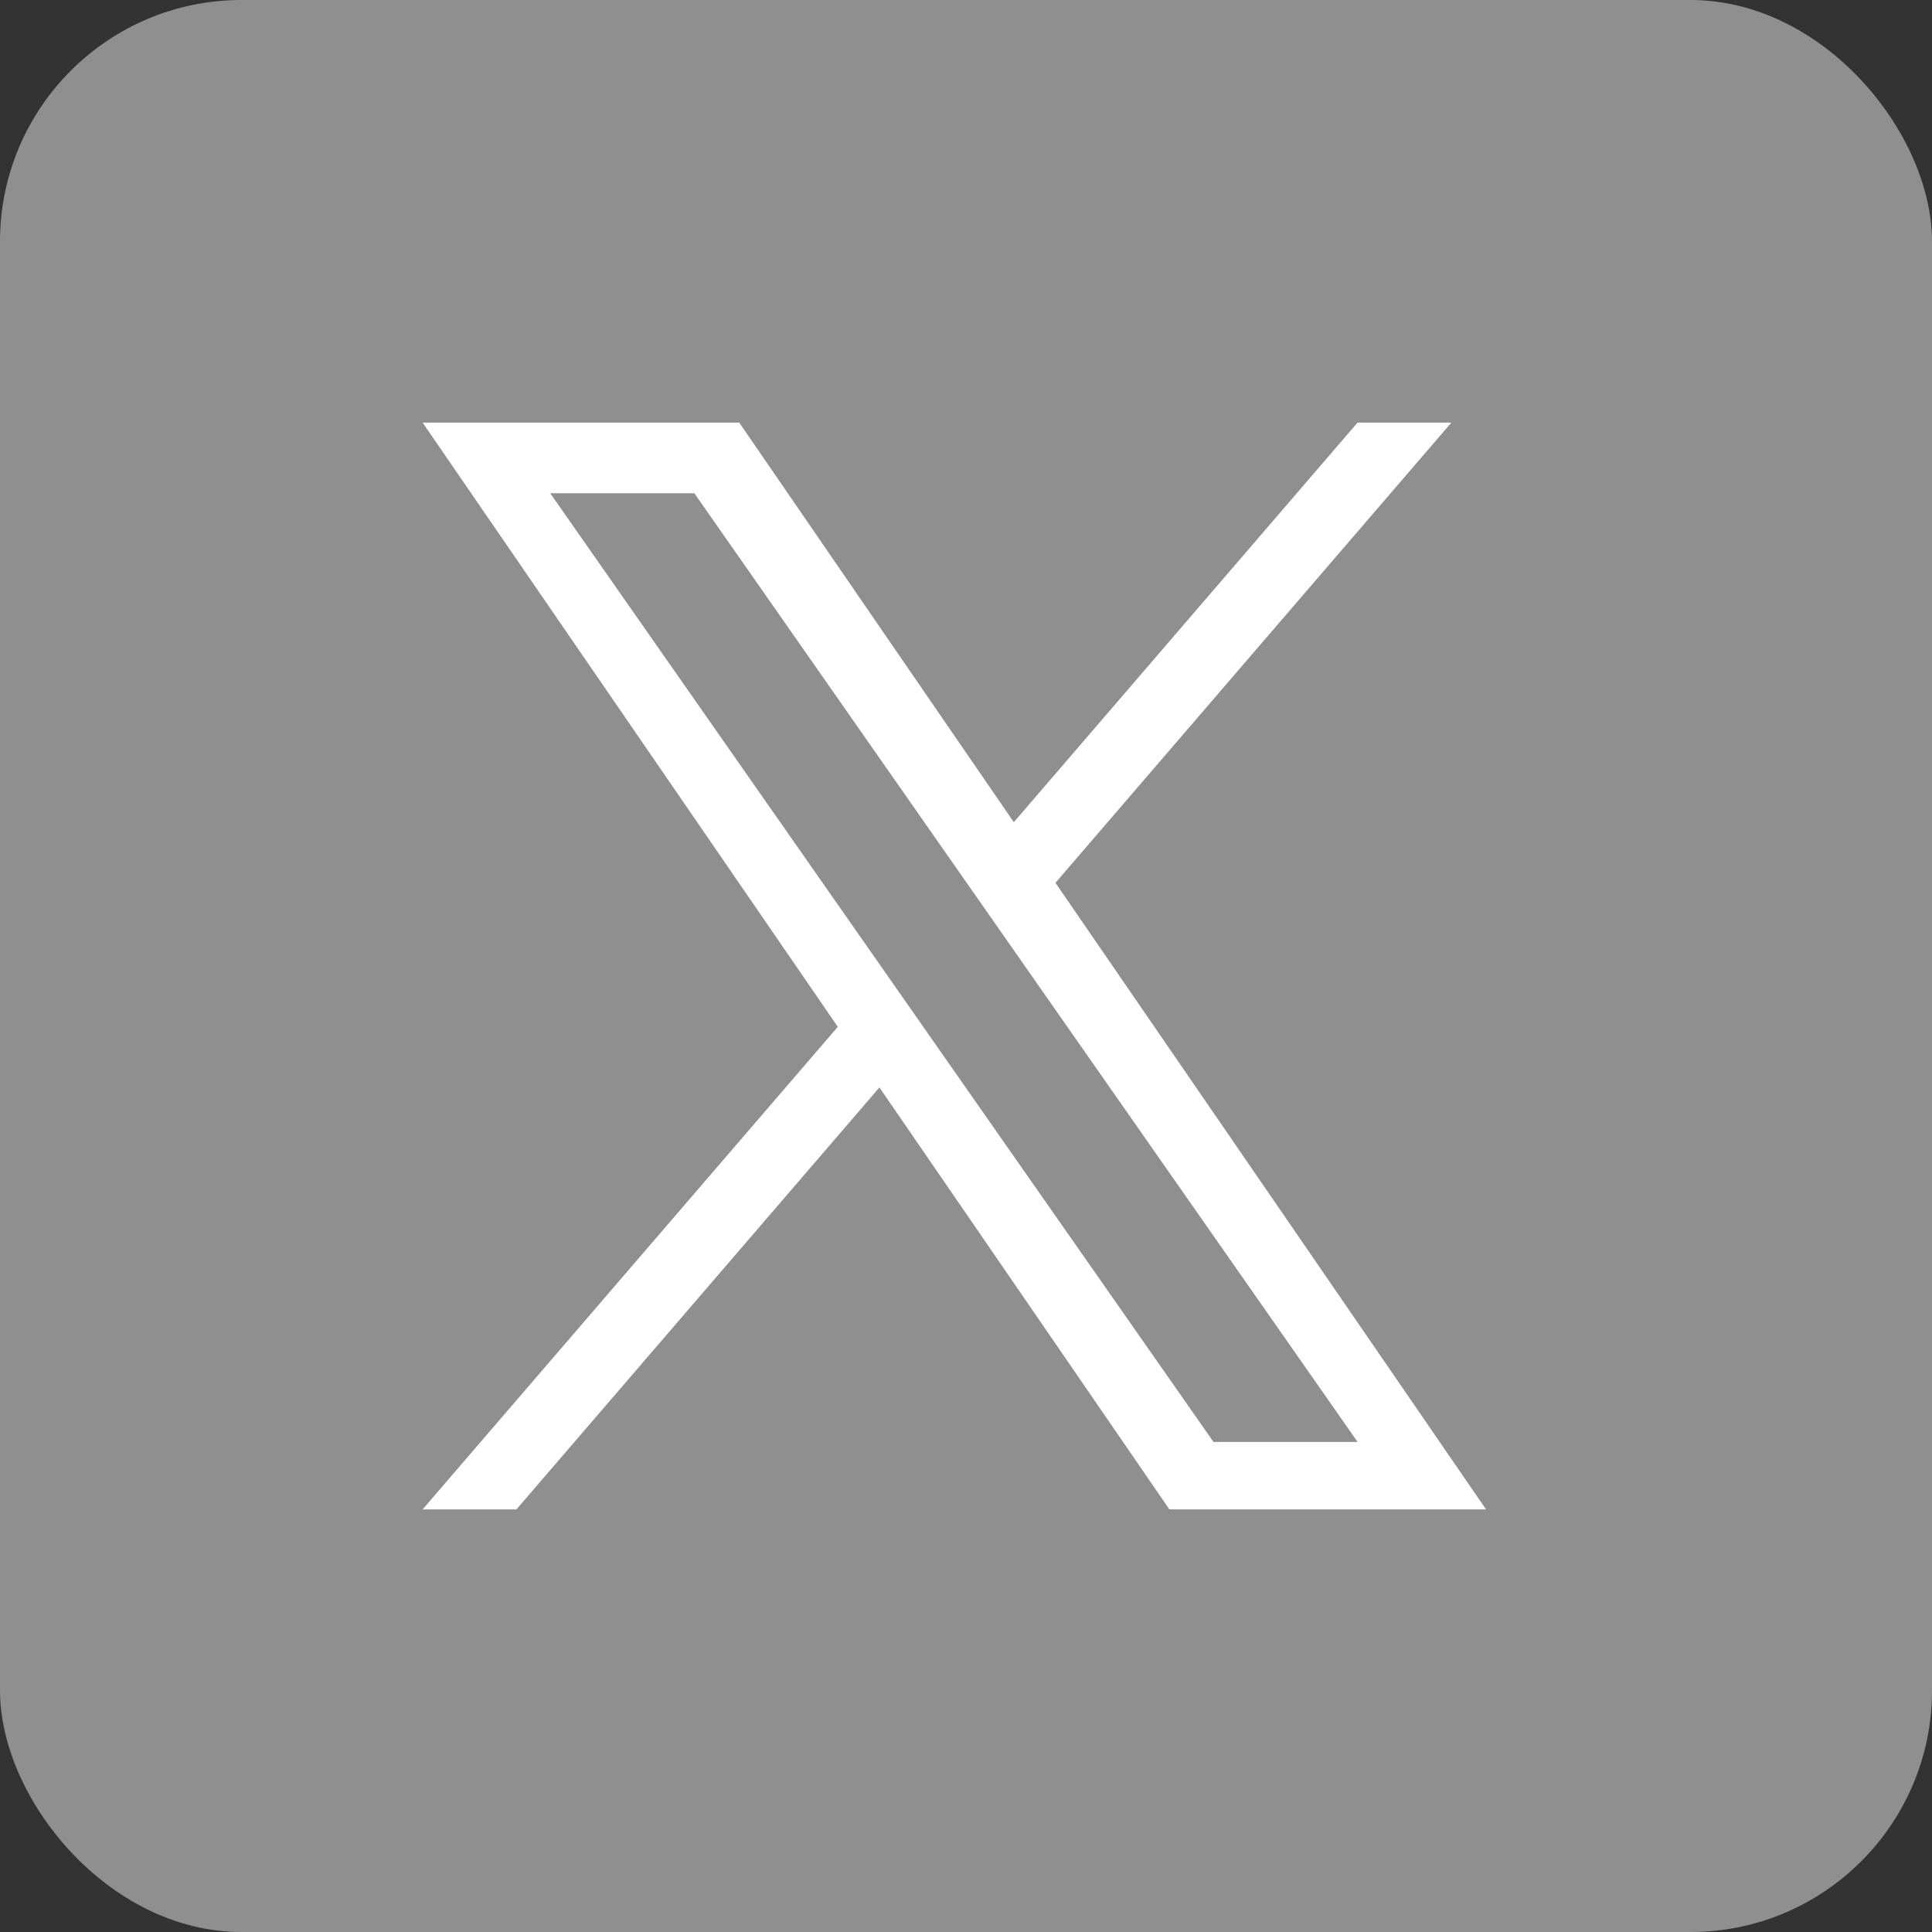 <svg width="64" height="64" viewBox="0 0 64 64" fill="none" xmlns="http://www.w3.org/2000/svg">
<rect x="0" y="0" width="64" height="64" fill="#333333" stroke="none"/>
<rect width="64" height="64" rx="8" fill="#8F8F8F"/>
<path d="M34.964 29.244L48.078 14H44.97L33.584 27.236L24.489 14H14L27.753 34.015L14 50H17.108L29.132 36.023L38.737 50H49.226L34.963 29.244H34.964ZM30.708 34.191L29.314 32.198L18.227 16.339H23.001L31.948 29.138L33.341 31.131L44.972 47.767H40.199L30.708 34.192V34.191Z" fill="white"/>
</svg>
